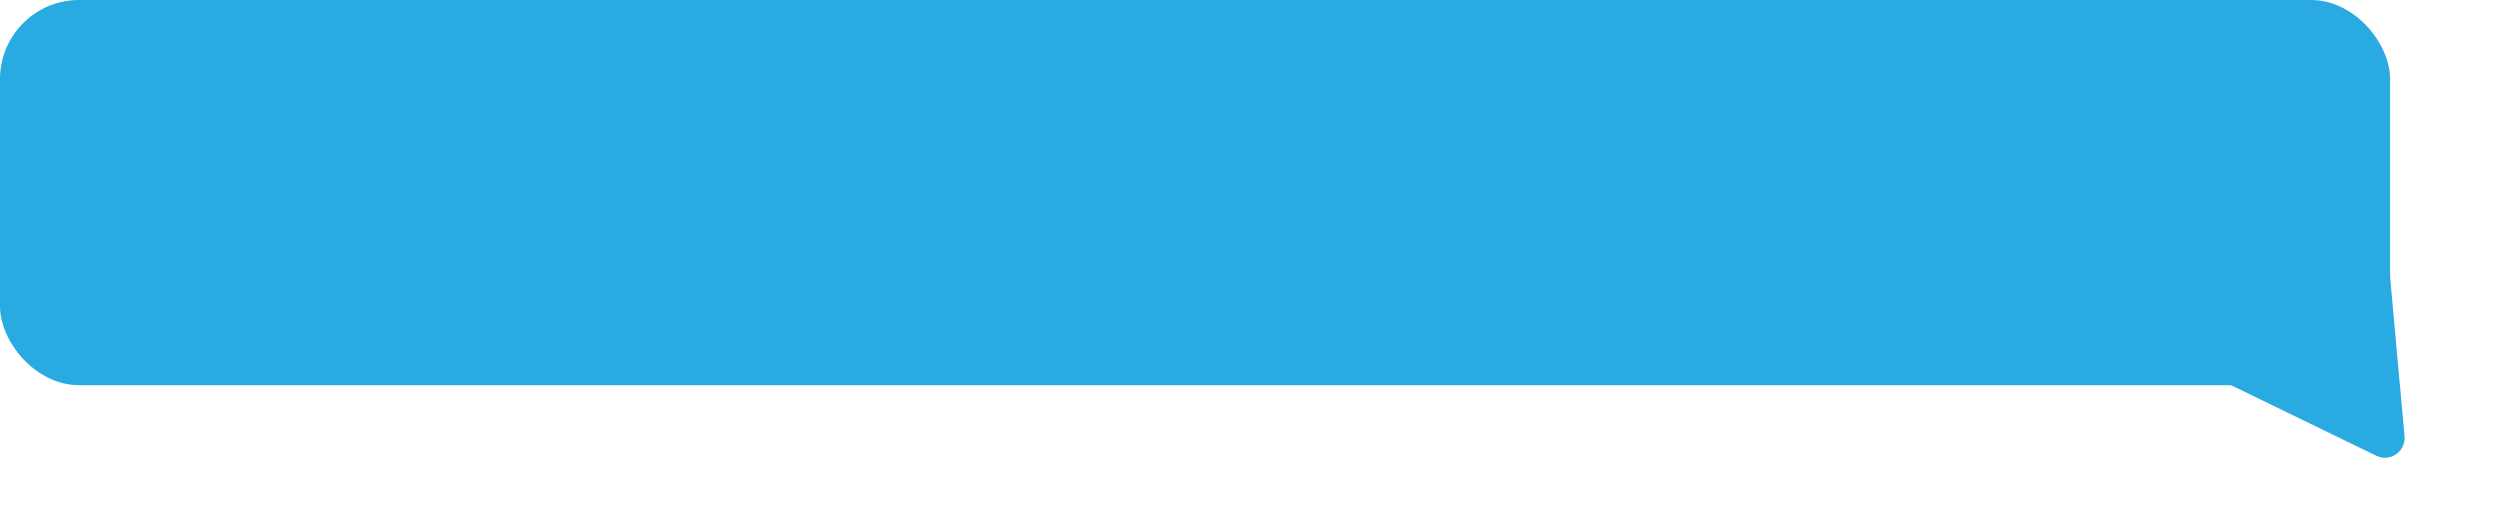 <?xml version="1.0" encoding="UTF-8"?> <svg xmlns="http://www.w3.org/2000/svg" width="198" height="42" viewBox="0 0 198 42" fill="none"> <rect width="189.295" height="30.506" rx="6.258" fill="#29ABE2"></rect> <path d="M190.44 34.547C190.551 35.759 189.294 36.627 188.199 36.095L175.777 30.059L189.191 20.793L190.44 34.547Z" fill="#29ABE2"></path> </svg> 